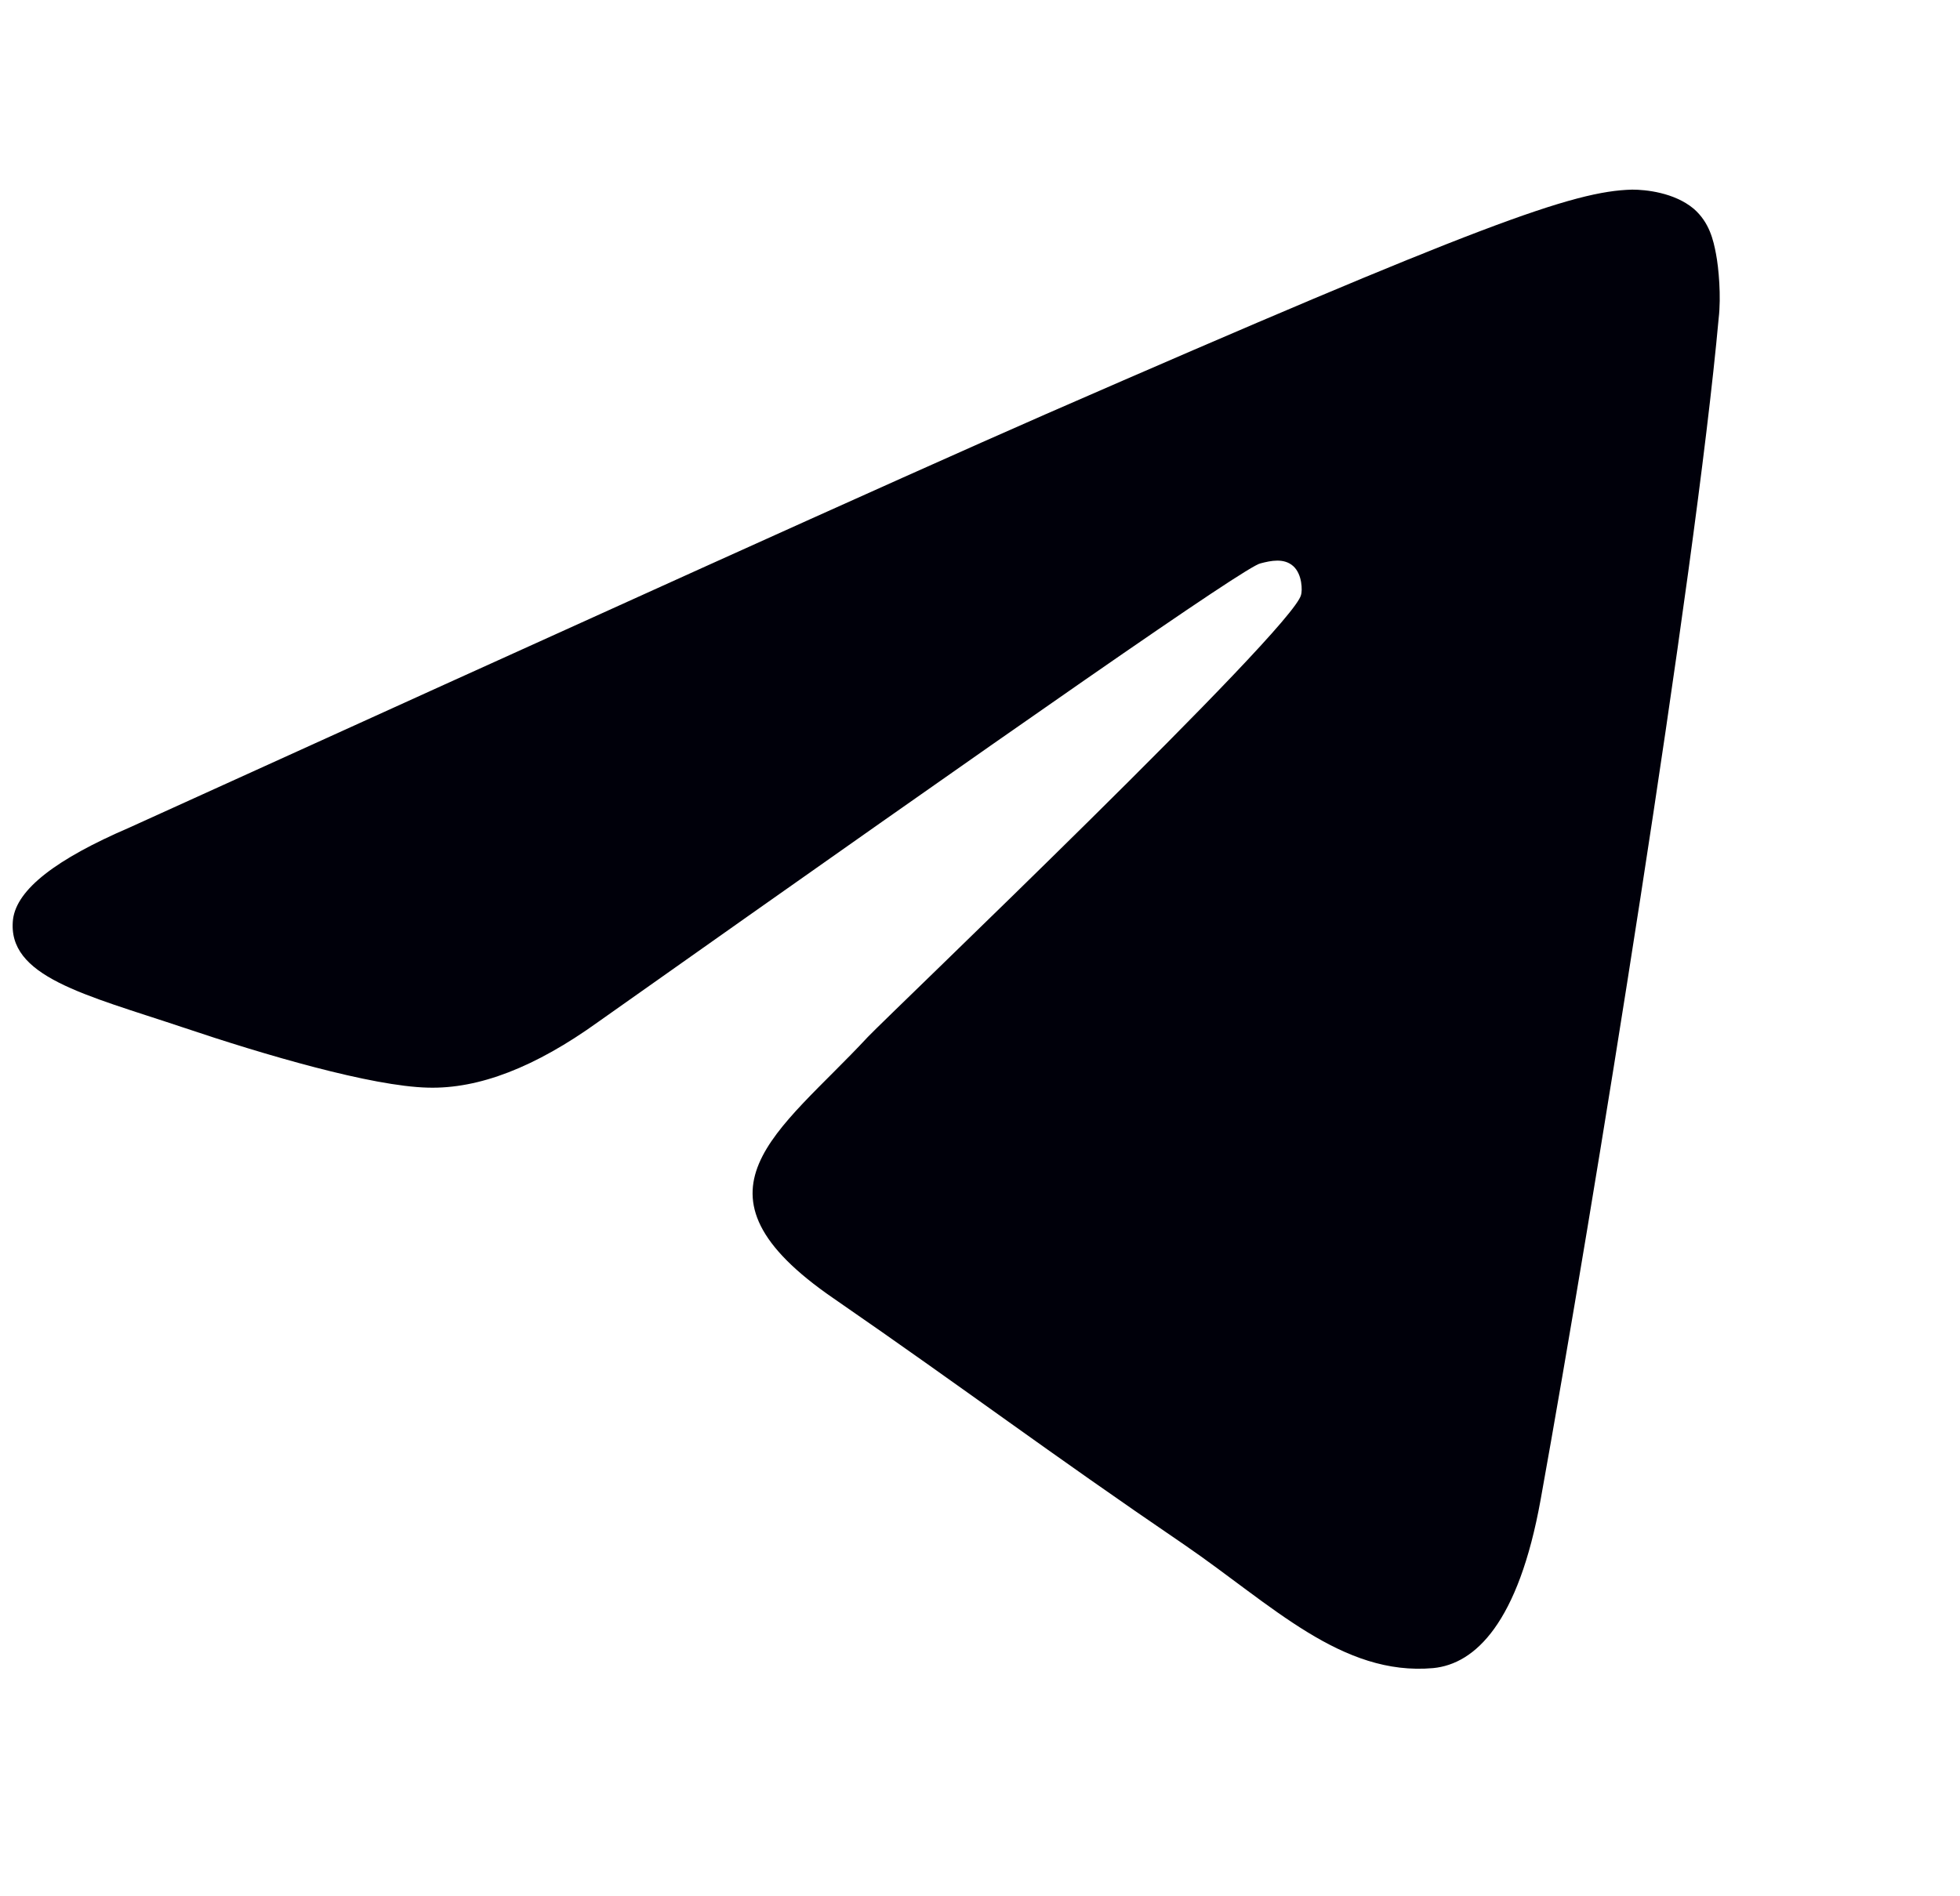 <svg width="31" height="30" viewBox="0 0 31 30" fill="none" xmlns="http://www.w3.org/2000/svg">
<path fill-rule="evenodd" clip-rule="evenodd" d="M2.048 13.092C9.295 9.8 14.119 7.613 16.541 6.552C23.435 3.541 24.884 3.022 25.816 3C26.023 3 26.479 3.043 26.789 3.303C27.038 3.52 27.1 3.801 27.141 4.018C27.183 4.234 27.224 4.689 27.183 5.036C26.81 9.151 25.195 19.135 24.367 23.726C24.015 25.676 23.332 26.325 22.669 26.39C21.22 26.52 20.123 25.394 18.735 24.441C16.541 22.947 15.319 22.015 13.187 20.543C10.723 18.853 12.317 17.922 13.725 16.406C14.098 16.016 20.454 9.952 20.578 9.411C20.599 9.346 20.599 9.086 20.454 8.956C20.309 8.826 20.102 8.869 19.936 8.913C19.709 8.956 16.23 11.382 9.46 16.168C8.466 16.883 7.576 17.229 6.769 17.207C5.879 17.186 4.181 16.688 2.897 16.255C1.344 15.735 0.102 15.453 0.206 14.543C0.268 14.067 0.889 13.591 2.048 13.092Z" fill="#00000A"/>
</svg>
